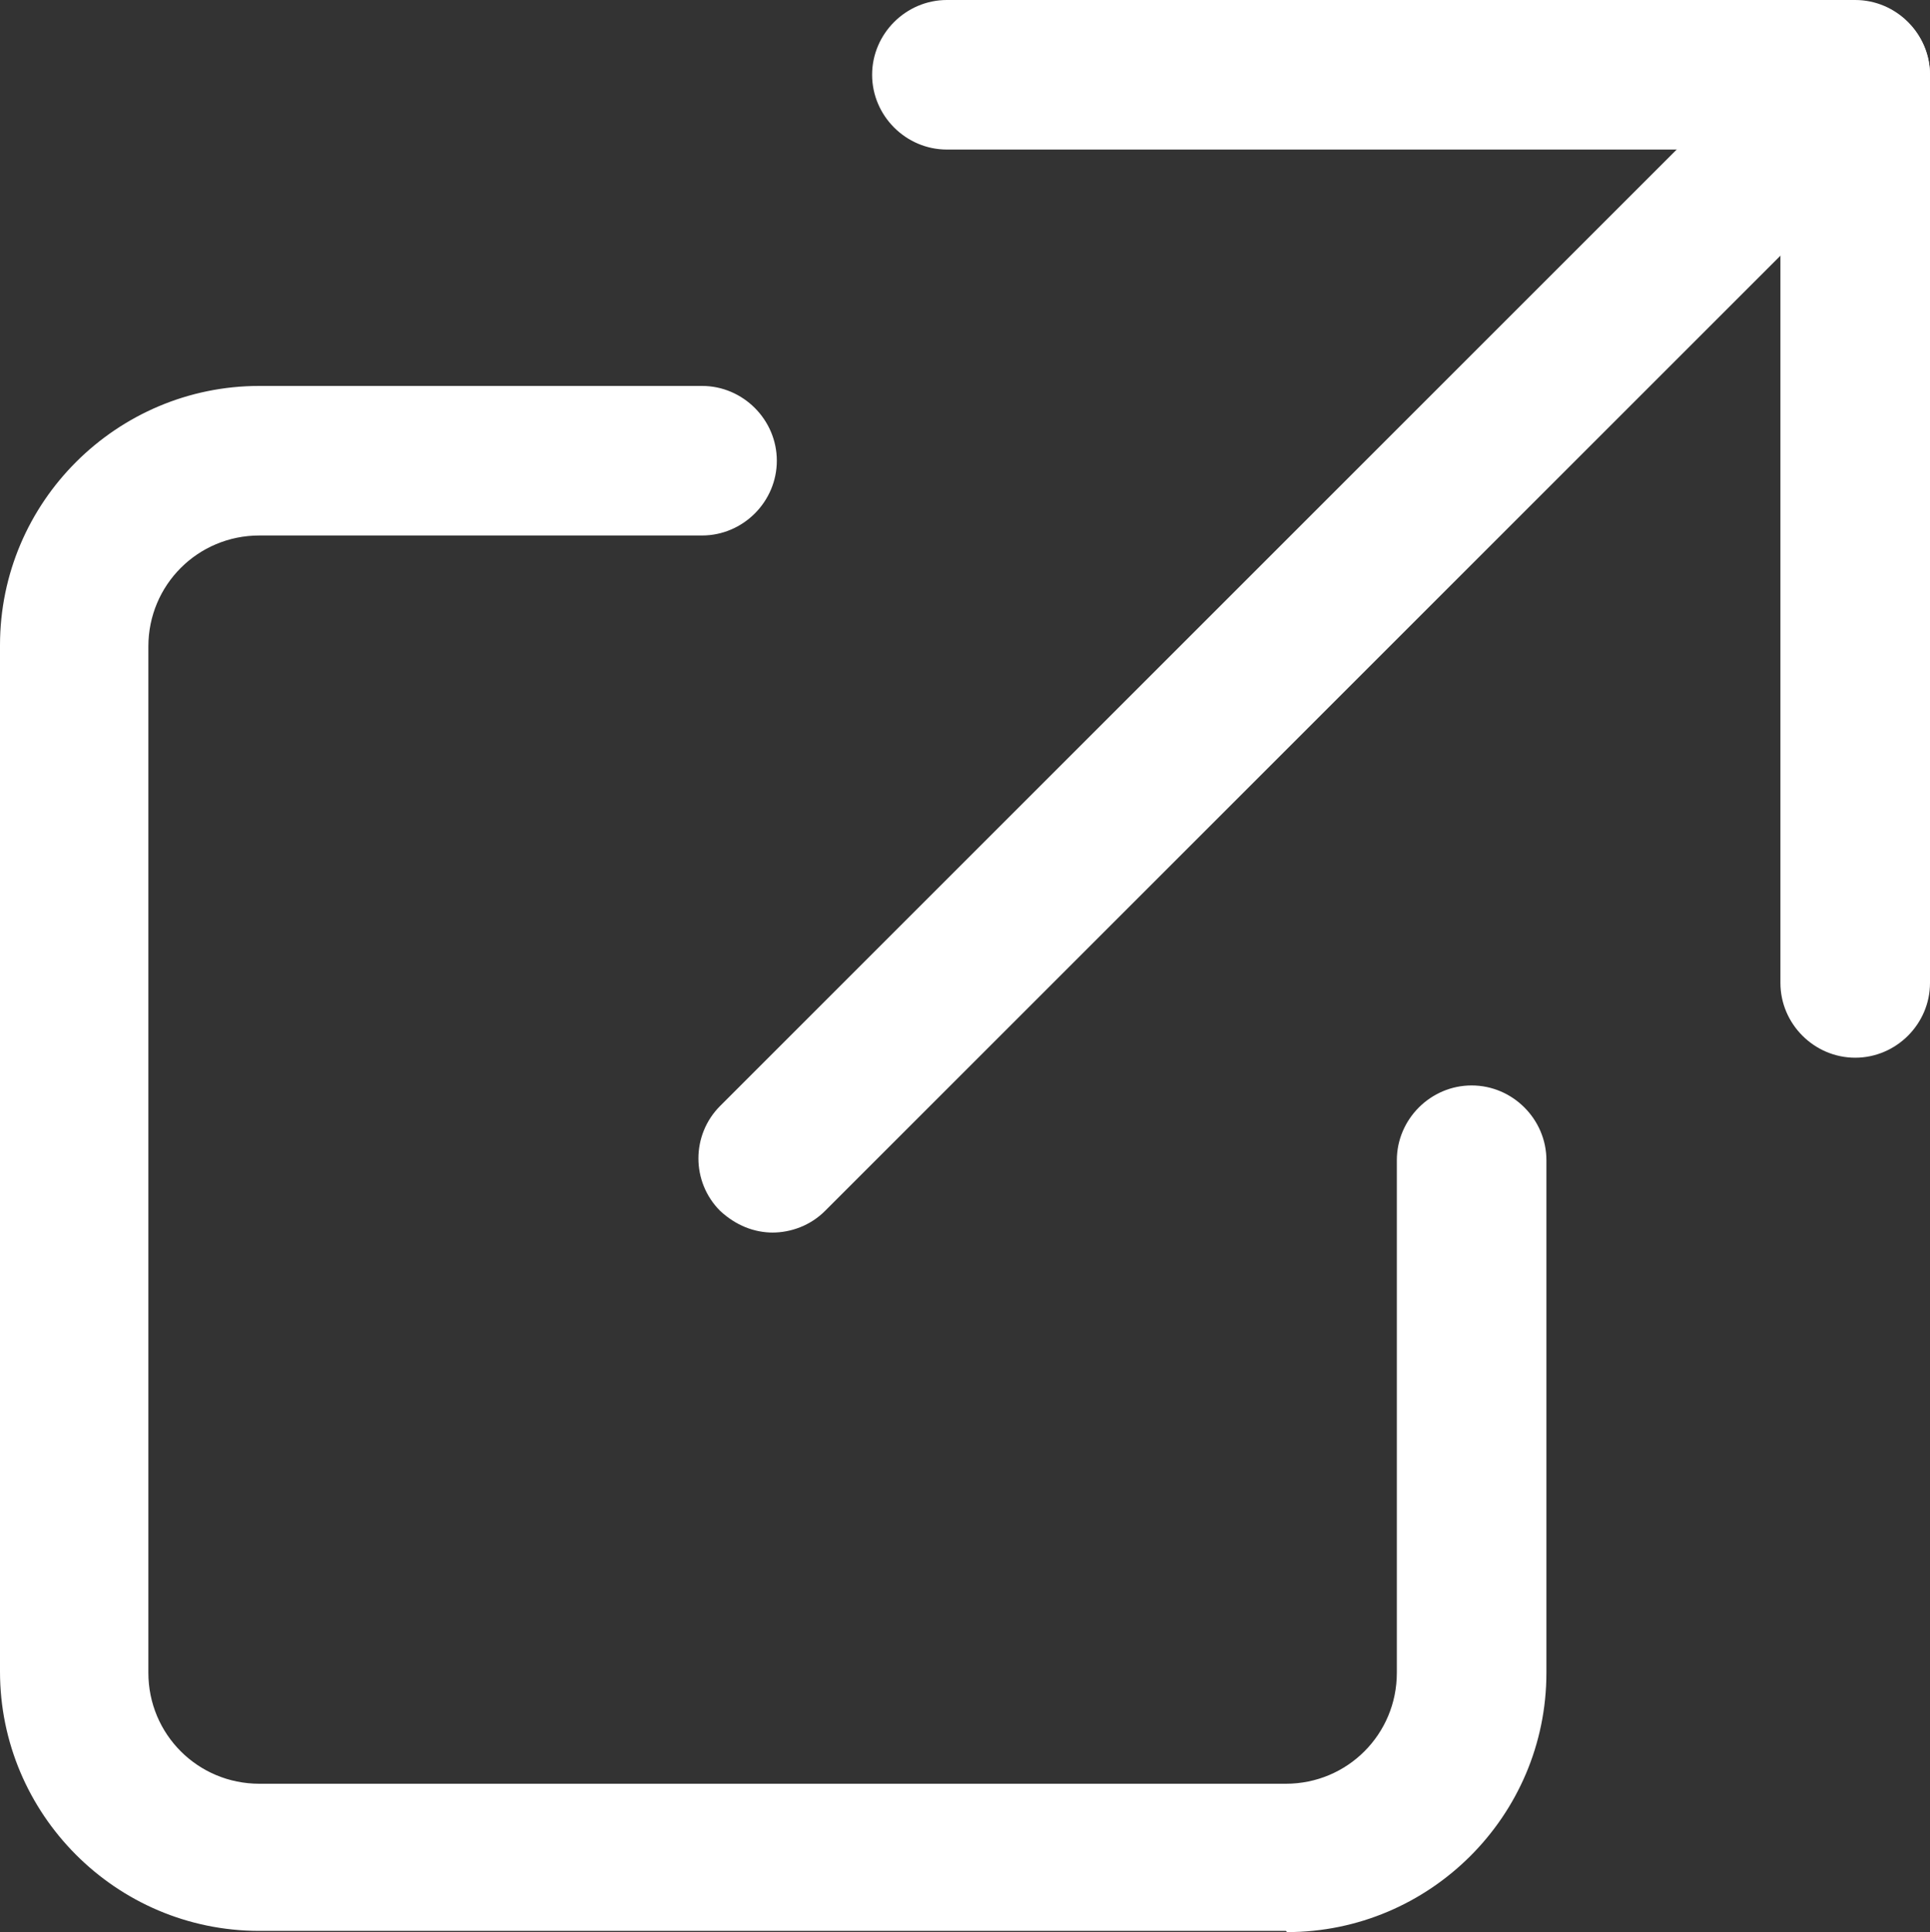<?xml version="1.0" encoding="UTF-8"?><svg id="_レイヤー_2" xmlns="http://www.w3.org/2000/svg" width="16" height="16.02" viewBox="0 0 16 16.02"><rect x="0" y="0" width="16" height="16.02" fill="#333333" stroke="none"/><defs><style>.cls-1{fill:#fff;stroke-width:0px;}</style></defs><g id="_レイヤー_2-2"><g id="design"><path class="cls-1" d="M10.66,16.01H2.15c-1.19,0-2.15-.97-2.15-2.15V5.35c0-1.19.97-2.15,2.15-2.15h3.67c.34,0,.62.28.62.62s-.28.62-.62.62h-3.67c-.51,0-.92.41-.92.92v8.51c0,.51.41.92.92.92h8.51c.51,0,.92-.41.92-.92v-4.25c0-.34.28-.62.62-.62s.62.28.62.62v4.25c0,1.19-.97,2.15-2.15,2.15l-.01-.01Z"/><path class="cls-1" d="M6.41,10.22c-.16,0-.31-.06-.44-.18-.24-.24-.24-.63,0-.87L14.95.19c.24-.24.63-.24.87,0,.24.24.24.63,0,.87L6.84,10.04c-.12.12-.28.18-.44.18h.01Z"/><path class="cls-1" d="M15.38,8.77c-.34,0-.62-.28-.62-.62V1.24h-6.91c-.34,0-.62-.28-.62-.62s.28-.62.62-.62h7.53c.34,0,.62.28.62.62v7.53c0,.34-.28.62-.62.62Z"/></g></g></svg>